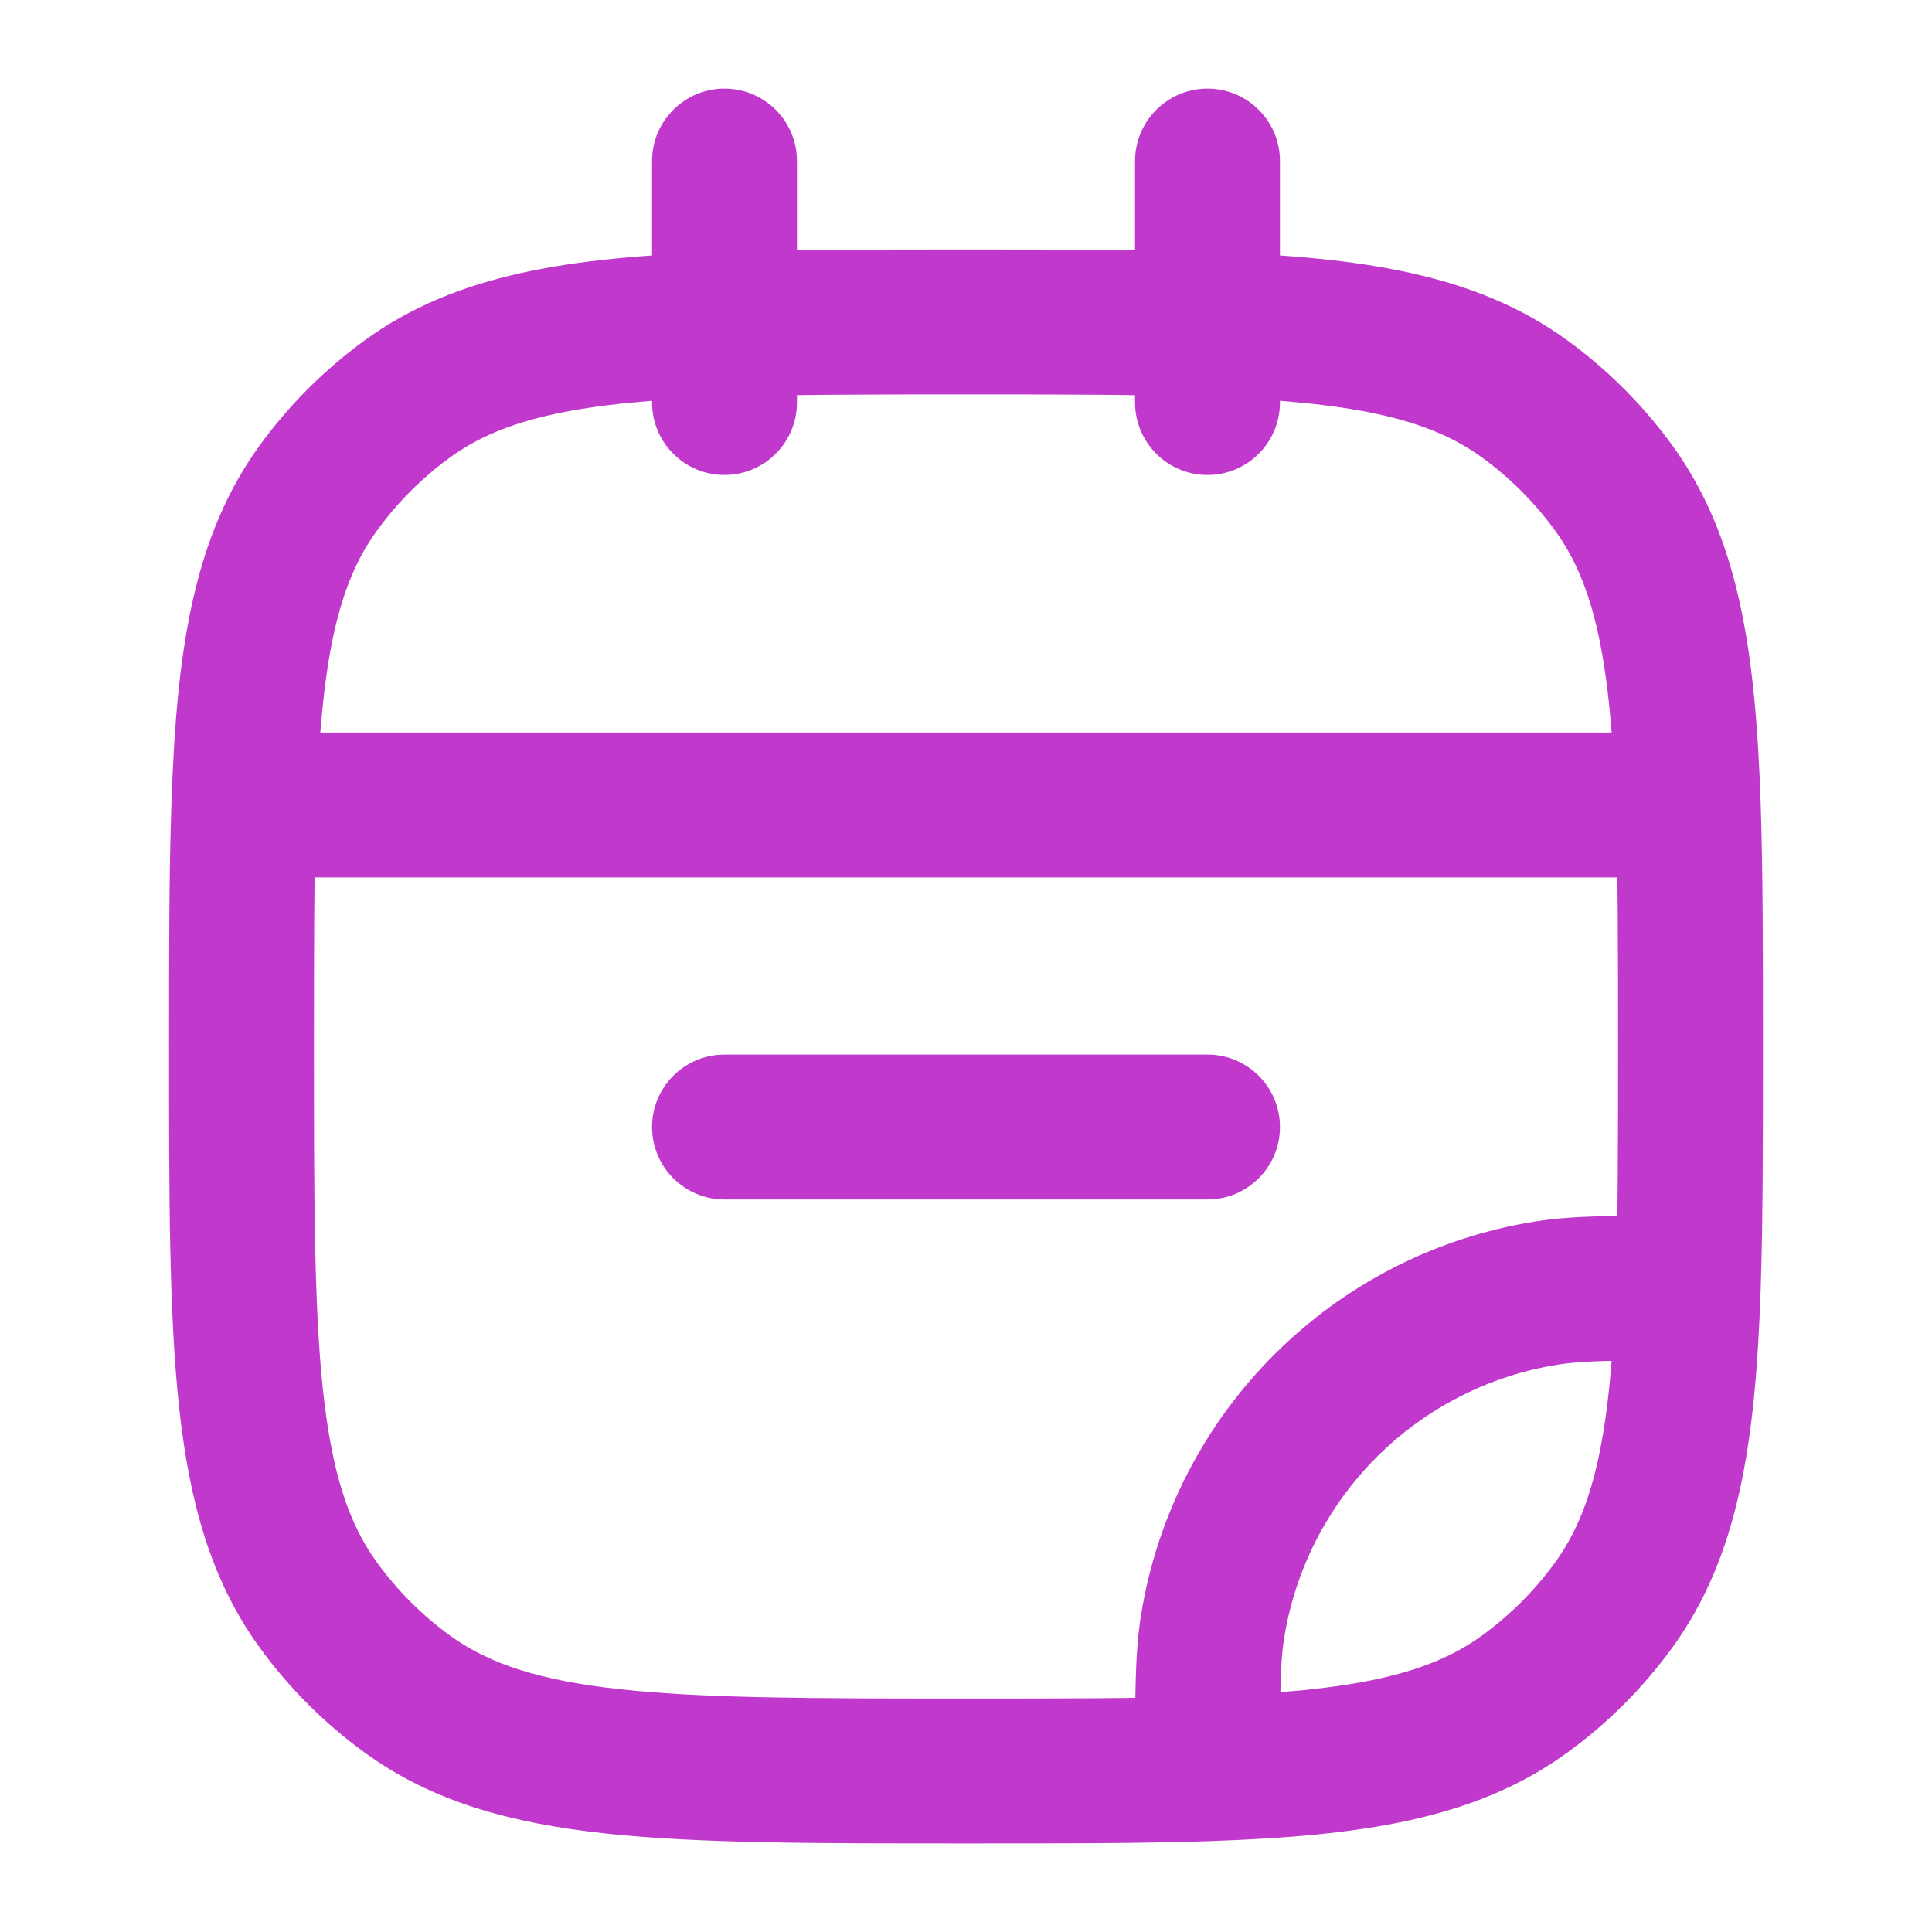 <svg width="20" height="20" viewBox="0 0 20 20" fill="none" xmlns="http://www.w3.org/2000/svg">
<path d="M4.218 17.538L4.658 16.931L4.218 17.538ZM3.296 16.616L3.903 16.175L3.296 16.616ZM16.704 16.616L16.098 16.175L16.704 16.616ZM15.782 17.538L16.223 18.144L15.782 17.538ZM15.782 4.129L16.223 3.522L15.782 4.129ZM16.704 5.051L16.098 5.492L16.704 5.051ZM4.218 4.129L4.658 4.736L4.218 4.129ZM3.296 5.051L3.903 5.492L3.296 5.051ZM16.015 13.385L15.898 12.644L16.015 13.385ZM12.551 16.848L11.81 16.731L12.551 16.848ZM7.5 10.917C7.086 10.917 6.75 11.252 6.75 11.667C6.75 12.081 7.086 12.417 7.5 12.417V10.917ZM12.5 12.417C12.914 12.417 13.25 12.081 13.25 11.667C13.25 11.252 12.914 10.917 12.5 10.917V12.417ZM11.75 4.167C11.75 4.581 12.086 4.917 12.5 4.917C12.914 4.917 13.25 4.581 13.25 4.167H11.75ZM13.25 1.667C13.25 1.253 12.914 0.917 12.5 0.917C12.086 0.917 11.75 1.253 11.75 1.667H13.25ZM6.75 4.167C6.75 4.581 7.086 4.917 7.5 4.917C7.914 4.917 8.25 4.581 8.25 4.167H6.75ZM8.25 1.667C8.25 1.253 7.914 0.917 7.5 0.917C7.086 0.917 6.75 1.253 6.75 1.667H8.25ZM17.476 13.333L18.226 13.359L17.476 13.333ZM2.524 8.333L1.775 8.308L2.524 8.333ZM17.476 8.333L18.226 8.308L17.476 8.333ZM10 17.583C8.421 17.583 7.297 17.582 6.428 17.488C5.574 17.396 5.057 17.22 4.658 16.931L3.777 18.144C4.474 18.651 5.285 18.873 6.267 18.98C7.235 19.084 8.454 19.083 10 19.083V17.583ZM1.75 10.833C1.75 12.379 1.749 13.599 1.854 14.566C1.96 15.548 2.183 16.36 2.689 17.057L3.903 16.175C3.613 15.777 3.438 15.259 3.345 14.405C3.251 13.537 3.25 12.412 3.25 10.833H1.75ZM4.658 16.931C4.368 16.72 4.113 16.465 3.903 16.175L2.689 17.057C2.992 17.474 3.359 17.841 3.777 18.144L4.658 16.931ZM16.098 16.175C15.887 16.465 15.632 16.72 15.342 16.931L16.223 18.144C16.641 17.841 17.008 17.474 17.311 17.057L16.098 16.175ZM15.342 4.736C15.632 4.947 15.887 5.202 16.098 5.492L17.311 4.61C17.008 4.193 16.641 3.826 16.223 3.522L15.342 4.736ZM3.777 3.522C3.359 3.826 2.992 4.193 2.689 4.61L3.903 5.492C4.113 5.202 4.368 4.947 4.658 4.736L3.777 3.522ZM15.898 12.644C13.794 12.977 12.144 14.627 11.81 16.731L13.292 16.966C13.524 15.504 14.67 14.357 16.132 14.126L15.898 12.644ZM7.5 12.417H12.5V10.917H7.5V12.417ZM17.476 12.583C16.745 12.583 16.291 12.582 15.898 12.644L16.132 14.126C16.38 14.086 16.69 14.083 17.476 14.083L17.476 12.583ZM16.75 10.833C16.75 11.812 16.75 12.62 16.726 13.308L18.226 13.359C18.25 12.64 18.25 11.803 18.25 10.833H16.75ZM16.726 13.308C16.673 14.852 16.5 15.62 16.098 16.175L17.311 17.057C18.003 16.104 18.172 14.922 18.226 13.359L16.726 13.308ZM13.25 18.309C13.25 17.524 13.253 17.213 13.292 16.966L11.81 16.731C11.748 17.124 11.75 17.579 11.75 18.309L13.25 18.309ZM10 19.083C10.97 19.083 11.806 19.084 12.526 19.059L12.474 17.56C11.786 17.583 10.978 17.583 10 17.583V19.083ZM12.526 19.059C14.088 19.005 15.27 18.837 16.223 18.144L15.342 16.931C14.787 17.334 14.018 17.507 12.474 17.56L12.526 19.059ZM3.25 10.833C3.25 9.855 3.25 9.047 3.274 8.359L1.775 8.308C1.75 9.027 1.75 9.863 1.75 10.833H3.25ZM3.274 8.359C3.327 6.815 3.499 6.047 3.903 5.492L2.689 4.61C1.997 5.563 1.828 6.745 1.775 8.308L3.274 8.359ZM2.524 9.083H17.476V7.583H2.524V9.083ZM18.25 10.833C18.25 9.863 18.25 9.027 18.226 8.308L16.726 8.359C16.75 9.047 16.75 9.855 16.75 10.833H18.25ZM18.226 8.308C18.172 6.745 18.003 5.563 17.311 4.61L16.098 5.492C16.5 6.047 16.673 6.815 16.726 8.359L18.226 8.308ZM13.25 4.167V3.358H11.75V4.167H13.25ZM13.25 3.358V1.667H11.75V3.358H13.25ZM10 4.083C10.978 4.083 11.786 4.084 12.474 4.107L12.526 2.608C11.806 2.583 10.97 2.583 10 2.583V4.083ZM12.474 4.107C14.018 4.16 14.787 4.333 15.342 4.736L16.223 3.522C15.27 2.83 14.088 2.662 12.526 2.608L12.474 4.107ZM8.25 4.167V3.358H6.75V4.167H8.25ZM8.25 3.358V1.667H6.75V3.358H8.25ZM10 2.583C9.03 2.583 8.194 2.583 7.474 2.608L7.526 4.107C8.214 4.084 9.022 4.083 10 4.083V2.583ZM7.474 2.608C5.912 2.662 4.73 2.83 3.777 3.522L4.658 4.736C5.213 4.333 5.981 4.16 7.526 4.107L7.474 2.608Z" fill="#C039CC"/>
</svg>
